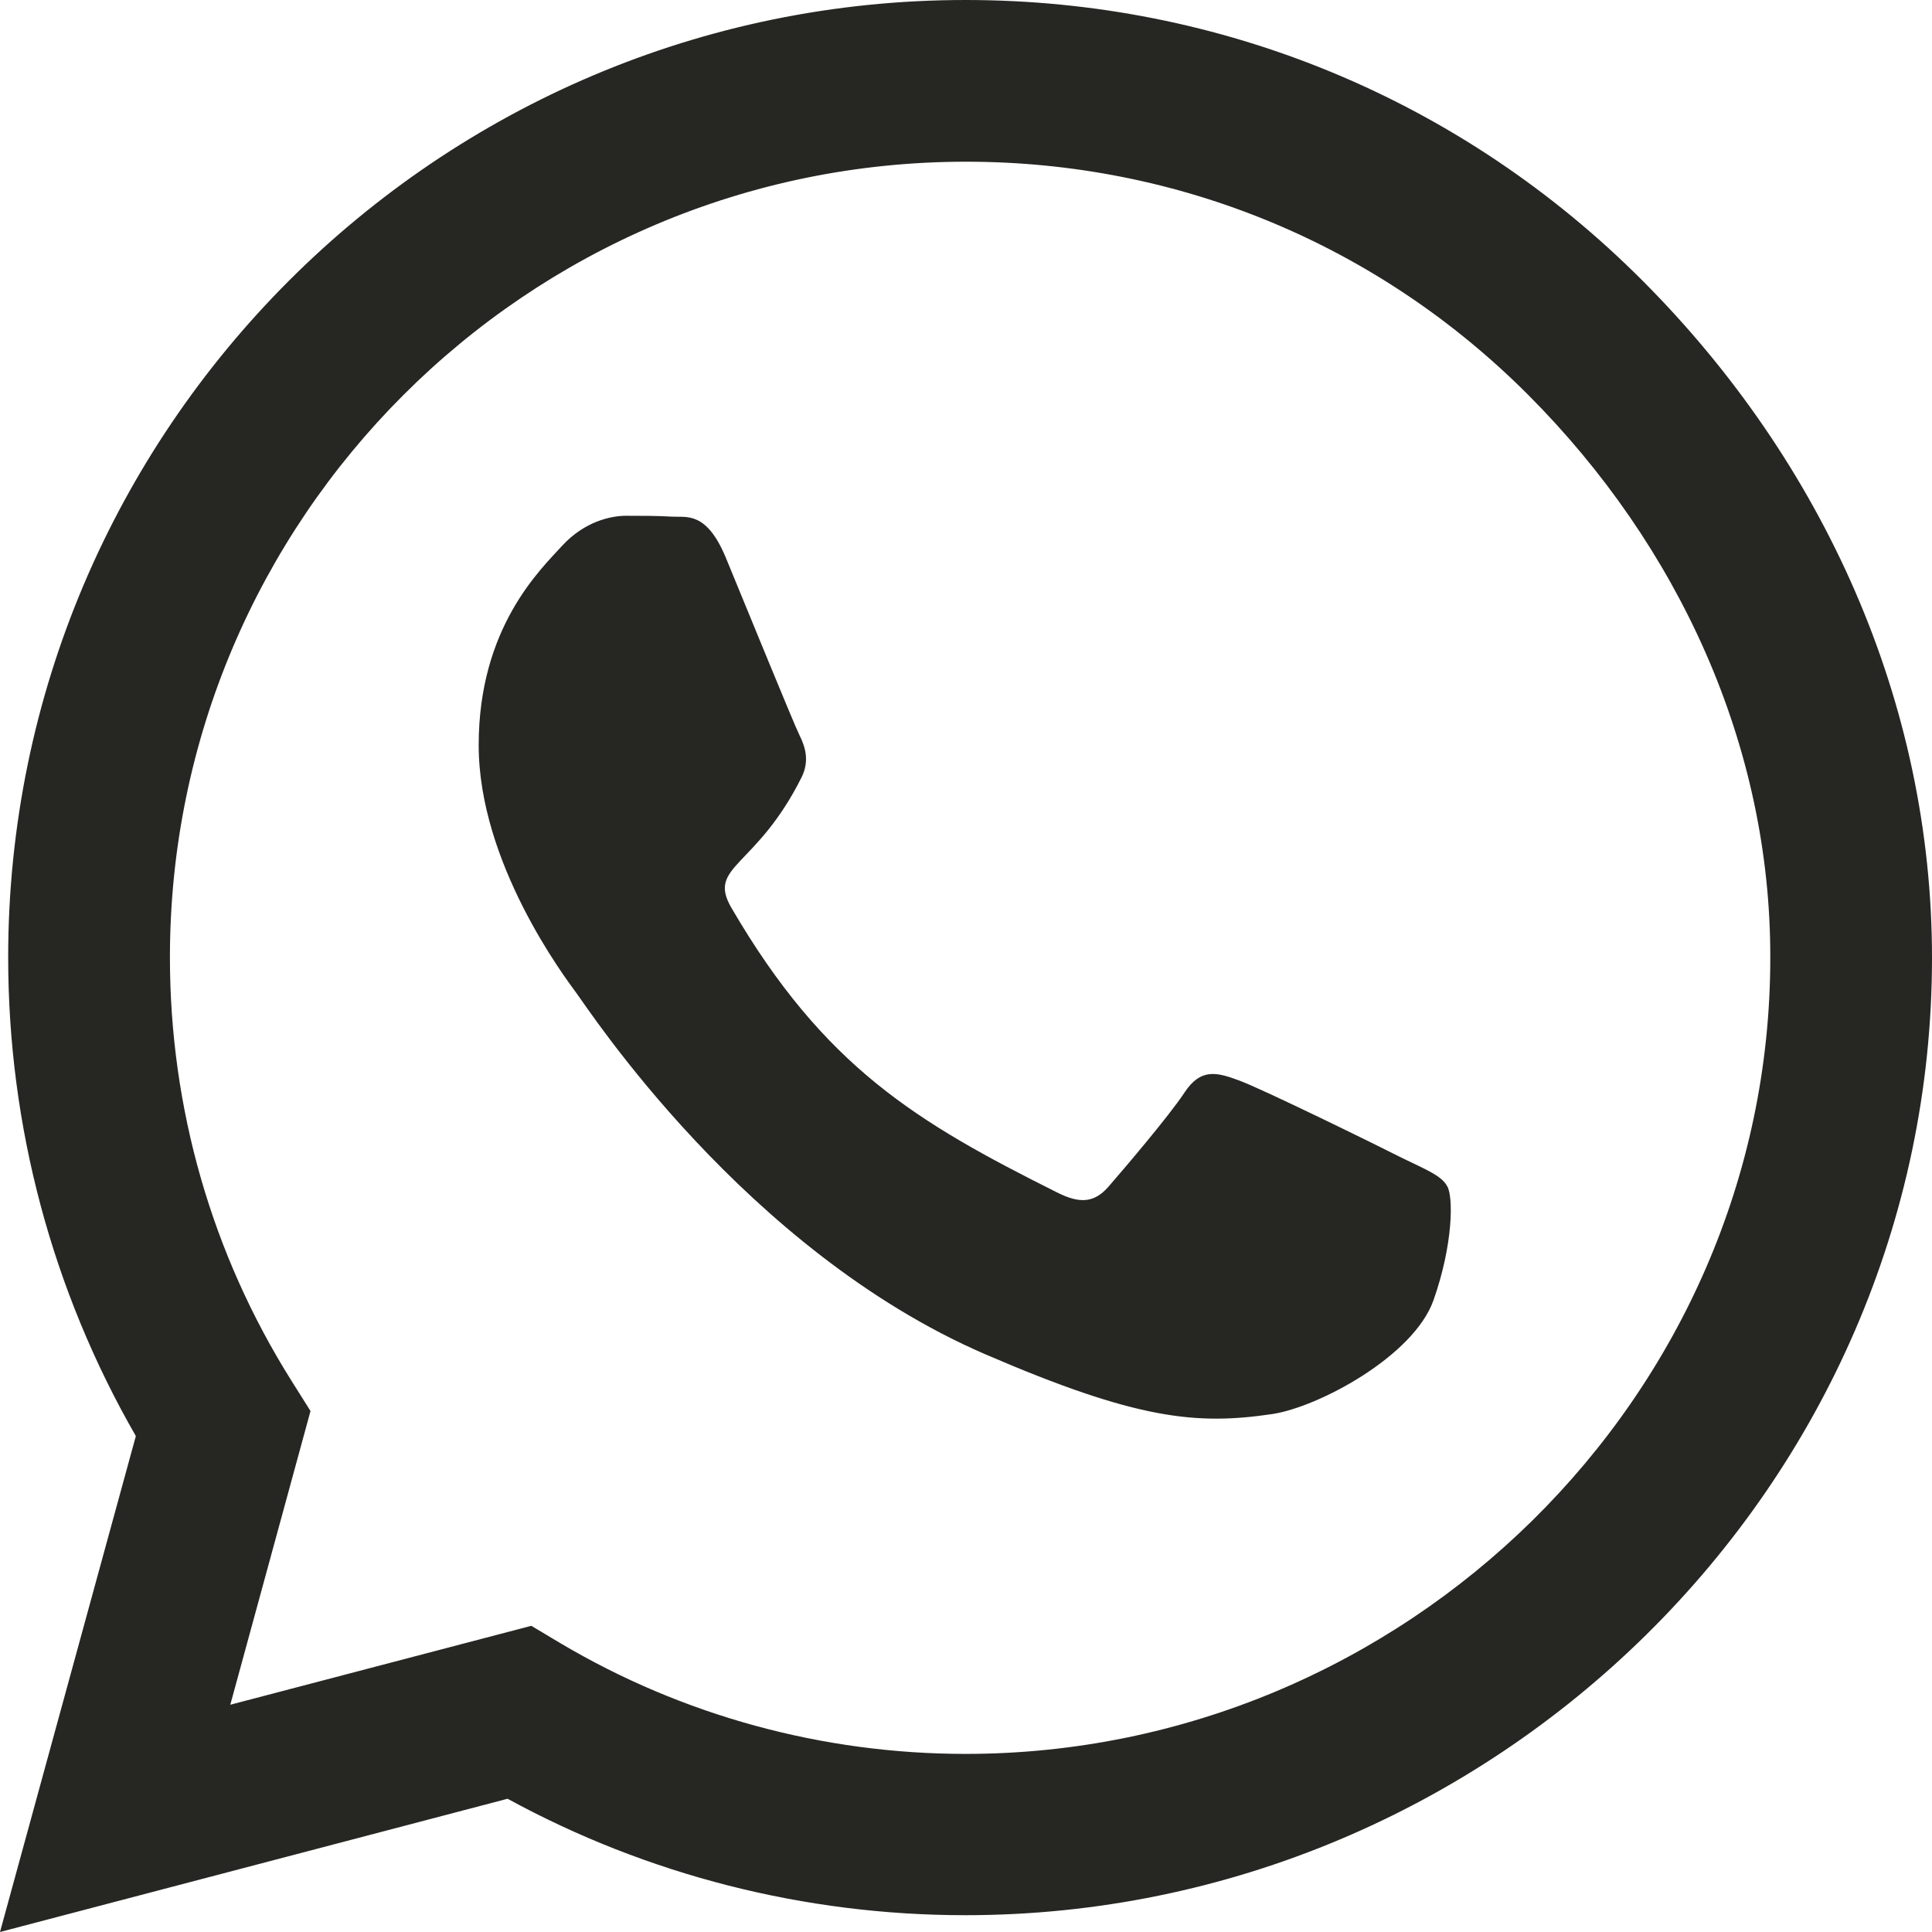 <?xml version="1.0" encoding="UTF-8"?> <svg xmlns="http://www.w3.org/2000/svg" width="60" height="60" viewBox="0 0 60 60" fill="none"> <path d="M51.013 8.719C45.402 3.094 37.929 0 29.987 0C13.594 0 0.254 13.339 0.254 29.732C0.254 34.969 1.621 40.085 4.219 44.598L0 60L15.763 55.862C20.103 58.232 24.991 59.478 29.973 59.478H29.987C46.366 59.478 60 46.138 60 29.745C60 21.804 56.625 14.344 51.013 8.719ZM29.987 54.469C25.54 54.469 21.188 53.277 17.397 51.027L16.5 50.491L7.152 52.942L9.643 43.821L9.054 42.884C6.576 38.946 5.277 34.406 5.277 29.732C5.277 16.112 16.366 5.022 30 5.022C36.603 5.022 42.804 7.594 47.464 12.268C52.125 16.942 54.991 23.143 54.978 29.745C54.978 43.38 43.607 54.469 29.987 54.469ZM43.54 35.96C42.804 35.585 39.147 33.79 38.464 33.549C37.781 33.295 37.286 33.174 36.79 33.924C36.295 34.674 34.875 36.335 34.433 36.844C34.005 37.339 33.562 37.406 32.826 37.031C28.46 34.848 25.594 33.134 22.714 28.192C21.951 26.88 23.478 26.973 24.897 24.134C25.138 23.638 25.018 23.21 24.83 22.835C24.643 22.46 23.156 18.804 22.54 17.317C21.938 15.87 21.321 16.071 20.866 16.045C20.438 16.018 19.942 16.018 19.446 16.018C18.951 16.018 18.147 16.205 17.464 16.942C16.781 17.692 14.866 19.487 14.866 23.143C14.866 26.799 17.531 30.335 17.893 30.83C18.268 31.326 23.13 38.826 30.589 42.054C35.304 44.089 37.152 44.263 39.509 43.915C40.942 43.701 43.902 42.12 44.518 40.38C45.134 38.638 45.134 37.152 44.946 36.844C44.772 36.509 44.277 36.321 43.54 35.96Z" fill="#262623"></path> </svg> 